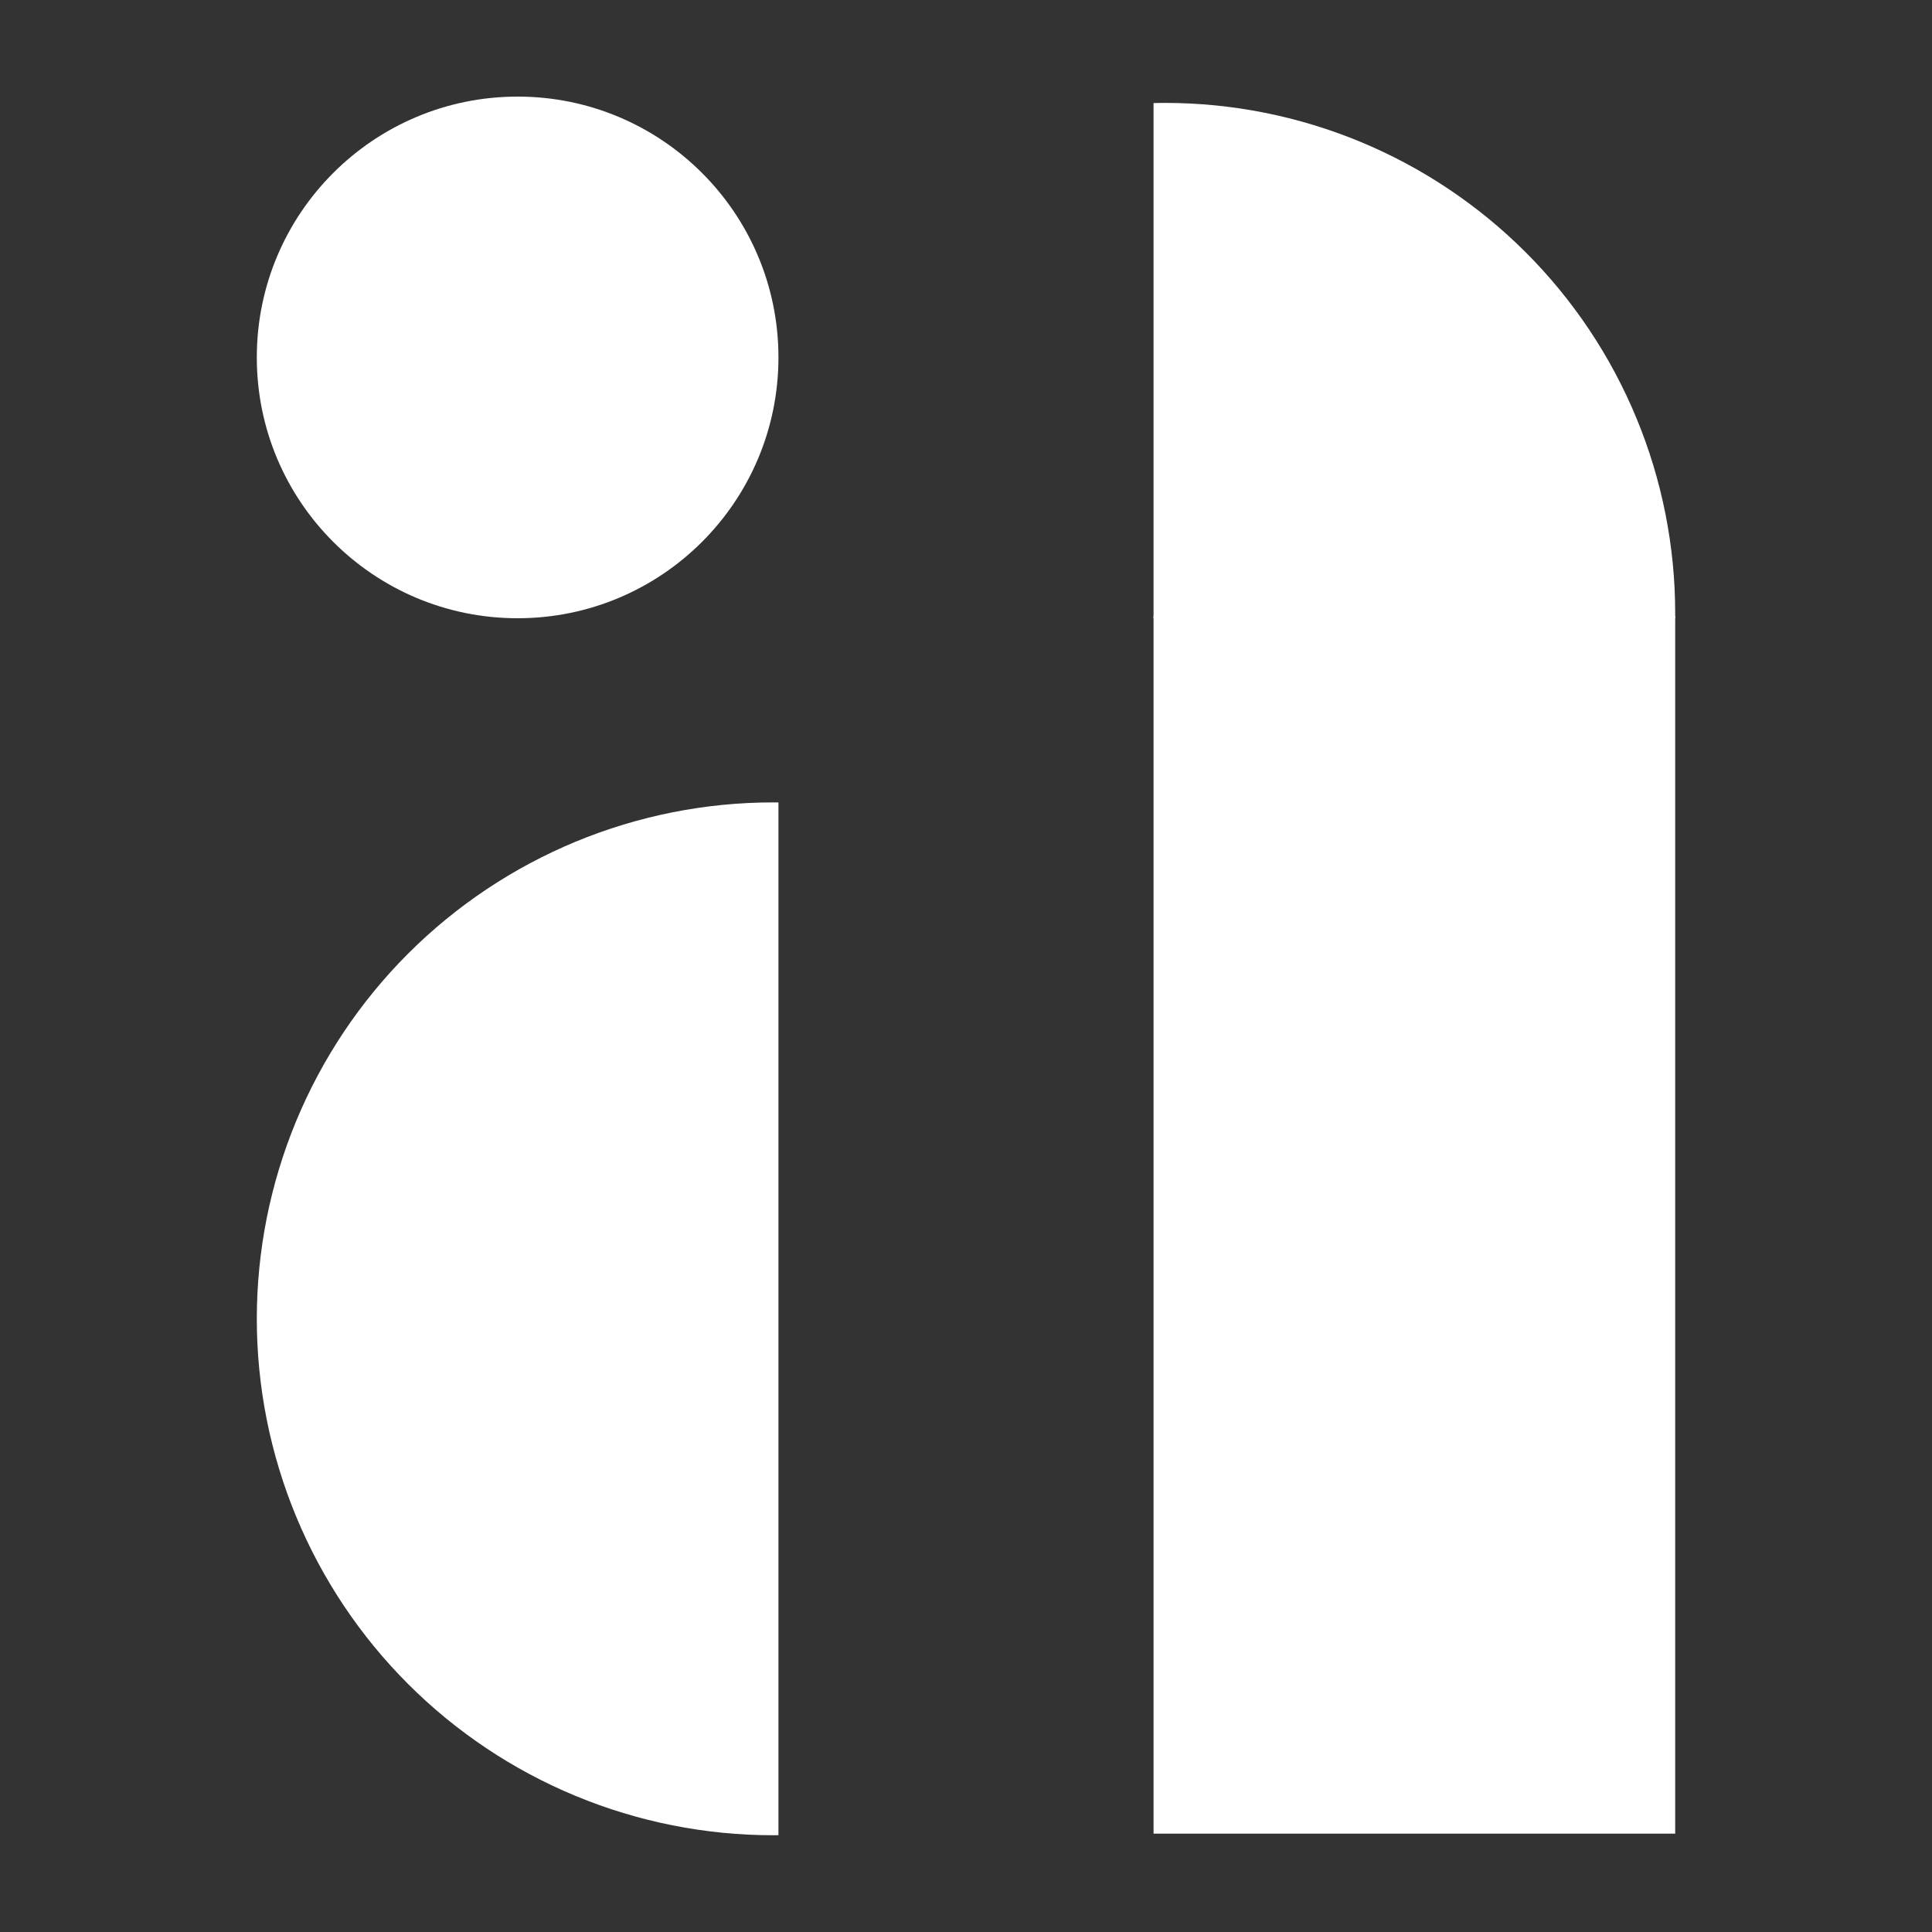 <svg xmlns="http://www.w3.org/2000/svg" xmlns:xlink="http://www.w3.org/1999/xlink" width="5000" zoomAndPan="magnify" viewBox="0 0 3750 3750" height="5000" preserveAspectRatio="xMidYMid meet" version="1.0"><rect x="0" y="0" width="3750" height="3750" fill="#333333" stroke="none"/><defs><clipPath id="0dc54af5fc"><path d="M 498.465 187.5 L 1510.965 187.5 L 1510.965 1200 L 498.465 1200 Z M 498.465 187.5 " clip-rule="nonzero"/></clipPath><clipPath id="7f1f1465b1"><path d="M 1004.715 187.5 C 725.121 187.5 498.465 414.156 498.465 693.75 C 498.465 973.344 725.121 1200 1004.715 1200 C 1284.309 1200 1510.965 973.344 1510.965 693.75 C 1510.965 414.156 1284.309 187.5 1004.715 187.5 Z M 1004.715 187.5 " clip-rule="nonzero"/></clipPath><clipPath id="47cd1634e5"><path d="M 2239.035 1195.273 L 3251.535 1195.273 L 3251.535 3559.125 L 2239.035 3559.125 Z M 2239.035 1195.273 " clip-rule="nonzero"/></clipPath><clipPath id="7024604fc8"><path d="M 498.465 1557.445 L 1510.965 1557.445 L 1510.965 3562.195 L 498.465 3562.195 Z M 498.465 1557.445 " clip-rule="nonzero"/></clipPath><clipPath id="e85b4f3a7e"><path d="M 2239.027 199.73 L 3251.527 199.73 L 3251.527 1200.23 L 2239.027 1200.23 Z M 2239.027 199.73 " clip-rule="nonzero"/></clipPath></defs><g clip-path="url(#0dc54af5fc)"><g clip-path="url(#7f1f1465b1)"><path fill="#ffffff" d="M 498.465 187.5 L 1510.965 187.5 L 1510.965 1200 L 498.465 1200 Z M 498.465 187.5 " fill-opacity="1" fill-rule="nonzero"/></g></g><g clip-path="url(#47cd1634e5)"><path fill="#ffffff" d="M 2239.035 1195.273 L 3251.535 1195.273 L 3251.535 3560.41 L 2239.035 3560.41 Z M 2239.035 1195.273 " fill-opacity="1" fill-rule="nonzero"/></g><g clip-path="url(#7024604fc8)"><path fill="#ffffff" d="M 2503.215 2559.82 C 2503.215 2576.227 2502.812 2592.621 2502.008 2609.004 C 2501.203 2625.391 2499.996 2641.746 2498.391 2658.07 C 2496.781 2674.395 2494.773 2690.672 2492.367 2706.898 C 2489.961 2723.125 2487.156 2739.285 2483.957 2755.375 C 2480.754 2771.461 2477.16 2787.465 2473.176 2803.379 C 2469.191 2819.289 2464.816 2835.098 2460.055 2850.793 C 2455.293 2866.492 2450.148 2882.062 2444.621 2897.508 C 2439.094 2912.957 2433.191 2928.258 2426.914 2943.414 C 2420.637 2958.566 2413.992 2973.562 2406.977 2988.391 C 2399.965 3003.219 2392.59 3017.867 2384.855 3032.336 C 2377.125 3046.805 2369.039 3061.074 2360.605 3075.145 C 2352.172 3089.215 2343.398 3103.07 2334.285 3116.711 C 2325.172 3130.348 2315.727 3143.758 2305.957 3156.934 C 2296.184 3170.109 2286.094 3183.039 2275.688 3195.719 C 2265.281 3208.402 2254.57 3220.82 2243.551 3232.973 C 2232.535 3245.129 2221.227 3257.008 2209.629 3268.605 C 2198.027 3280.207 2186.148 3291.516 2173.996 3302.531 C 2161.84 3313.547 2149.422 3324.258 2136.742 3334.668 C 2124.059 3345.074 2111.133 3355.164 2097.953 3364.934 C 2084.777 3374.707 2071.371 3384.148 2057.73 3393.266 C 2044.09 3402.379 2030.234 3411.152 2016.164 3419.586 C 2002.094 3428.02 1987.824 3436.102 1973.355 3443.836 C 1958.891 3451.57 1944.242 3458.941 1929.41 3465.957 C 1914.582 3472.969 1899.59 3479.617 1884.434 3485.895 C 1869.277 3492.172 1853.977 3498.074 1838.531 3503.602 C 1823.086 3509.125 1807.512 3514.27 1791.816 3519.031 C 1776.117 3523.793 1760.312 3528.168 1744.398 3532.156 C 1728.484 3536.141 1712.484 3539.734 1696.395 3542.934 C 1680.305 3546.133 1664.148 3548.938 1647.922 3551.344 C 1631.691 3553.754 1615.418 3555.762 1599.09 3557.367 C 1582.766 3558.977 1566.41 3560.184 1550.023 3560.988 C 1533.641 3561.793 1517.246 3562.195 1500.84 3562.195 C 1484.438 3562.195 1468.043 3561.793 1451.656 3560.988 C 1435.273 3560.184 1418.918 3558.977 1402.59 3557.367 C 1386.266 3555.762 1369.988 3553.754 1353.762 3551.344 C 1337.535 3548.938 1321.375 3546.133 1305.289 3542.934 C 1289.199 3539.734 1273.195 3536.141 1257.285 3532.156 C 1241.371 3528.168 1225.566 3523.793 1209.867 3519.031 C 1194.168 3514.27 1178.598 3509.125 1163.152 3503.602 C 1147.707 3498.074 1132.406 3492.172 1117.25 3485.895 C 1102.094 3479.617 1087.102 3472.969 1072.27 3465.957 C 1057.441 3458.941 1042.793 3451.57 1028.324 3443.836 C 1013.855 3436.102 999.59 3428.02 985.516 3419.586 C 971.445 3411.152 957.59 3402.379 943.953 3393.266 C 930.312 3384.148 916.902 3374.707 903.727 3364.934 C 890.551 3355.164 877.621 3345.074 864.941 3334.668 C 852.262 3324.258 839.844 3313.547 827.688 3302.531 C 815.531 3291.516 803.656 3280.207 792.055 3268.605 C 780.457 3257.008 769.148 3245.129 758.129 3232.973 C 747.113 3220.82 736.402 3208.402 725.996 3195.719 C 715.59 3183.039 705.5 3170.109 695.727 3156.934 C 685.953 3143.758 676.512 3130.348 667.398 3116.711 C 658.281 3103.07 649.508 3089.215 641.074 3075.145 C 632.641 3061.074 624.559 3046.805 616.824 3032.336 C 609.094 3017.867 601.719 3003.219 594.703 2988.391 C 587.691 2973.562 581.047 2958.566 574.766 2943.41 C 568.488 2928.258 562.586 2912.957 557.062 2897.508 C 551.535 2882.062 546.391 2866.492 541.629 2850.793 C 536.867 2835.094 532.492 2819.289 528.508 2803.379 C 524.52 2787.465 520.926 2771.461 517.727 2755.375 C 514.527 2739.285 511.723 2723.125 509.316 2706.898 C 506.91 2690.672 504.902 2674.395 503.293 2658.07 C 501.684 2641.746 500.48 2625.391 499.672 2609.004 C 498.867 2592.621 498.465 2576.227 498.465 2559.82 C 498.465 2543.414 498.867 2527.02 499.672 2510.637 C 500.48 2494.25 501.684 2477.895 503.293 2461.57 C 504.902 2445.246 506.91 2428.969 509.316 2412.742 C 511.723 2396.516 514.527 2380.355 517.727 2364.266 C 520.926 2348.176 524.52 2332.176 528.508 2316.262 C 532.492 2300.352 536.867 2284.543 541.629 2268.848 C 546.391 2253.148 551.535 2237.574 557.062 2222.129 C 562.586 2206.684 568.488 2191.383 574.766 2176.227 C 581.047 2161.07 587.691 2146.078 594.703 2131.25 C 601.719 2116.418 609.094 2101.77 616.824 2087.305 C 624.559 2072.836 632.641 2058.566 641.074 2044.496 C 649.508 2030.426 658.281 2016.57 667.398 2002.93 C 676.512 1989.289 685.953 1975.883 695.727 1962.707 C 705.5 1949.531 715.59 1936.602 725.996 1923.922 C 736.402 1911.238 747.113 1898.82 758.129 1886.668 C 769.148 1874.512 780.457 1862.633 792.055 1851.035 C 803.656 1839.434 815.531 1828.125 827.688 1817.109 C 839.844 1806.094 852.262 1795.379 864.941 1784.973 C 877.621 1774.566 890.551 1764.477 903.727 1754.703 C 916.902 1744.934 930.312 1735.488 943.953 1726.375 C 957.59 1717.262 971.445 1708.488 985.516 1700.055 C 999.59 1691.621 1013.855 1683.539 1028.324 1675.805 C 1042.793 1668.07 1057.441 1660.699 1072.27 1653.684 C 1087.102 1646.672 1102.094 1640.023 1117.25 1633.746 C 1132.406 1627.469 1147.707 1621.566 1163.152 1616.039 C 1178.598 1610.512 1194.168 1605.367 1209.867 1600.605 C 1225.566 1595.844 1241.371 1591.473 1257.285 1587.484 C 1273.195 1583.5 1289.199 1579.906 1305.289 1576.707 C 1321.375 1573.504 1337.535 1570.703 1353.762 1568.293 C 1369.988 1565.887 1386.266 1563.879 1402.59 1562.273 C 1418.918 1560.664 1435.273 1559.457 1451.656 1558.652 C 1468.043 1557.848 1484.438 1557.445 1500.84 1557.445 C 1517.246 1557.445 1533.641 1557.848 1550.023 1558.652 C 1566.41 1559.457 1582.766 1560.664 1599.09 1562.273 C 1615.418 1563.879 1631.691 1565.887 1647.922 1568.293 C 1664.148 1570.703 1680.305 1573.504 1696.395 1576.707 C 1712.484 1579.906 1728.484 1583.5 1744.398 1587.484 C 1760.312 1591.473 1776.117 1595.844 1791.816 1600.605 C 1807.512 1605.367 1823.086 1610.512 1838.531 1616.039 C 1853.977 1621.566 1869.277 1627.469 1884.434 1633.746 C 1899.59 1640.023 1914.582 1646.672 1929.41 1653.684 C 1944.242 1660.699 1958.891 1668.07 1973.359 1675.805 C 1987.824 1683.539 2002.094 1691.621 2016.164 1700.055 C 2030.234 1708.488 2044.09 1717.262 2057.73 1726.375 C 2071.371 1735.488 2084.777 1744.934 2097.953 1754.703 C 2111.133 1764.477 2124.059 1774.566 2136.742 1784.973 C 2149.422 1795.379 2161.84 1806.094 2173.996 1817.109 C 2186.148 1828.125 2198.027 1839.434 2209.629 1851.035 C 2221.227 1862.633 2232.535 1874.512 2243.551 1886.668 C 2254.57 1898.82 2265.281 1911.238 2275.688 1923.922 C 2286.094 1936.602 2296.184 1949.531 2305.957 1962.707 C 2315.727 1975.883 2325.172 1989.289 2334.285 2002.93 C 2343.398 2016.57 2352.172 2030.426 2360.605 2044.496 C 2369.039 2058.566 2377.125 2072.836 2384.855 2087.305 C 2392.59 2101.77 2399.965 2116.418 2406.977 2131.25 C 2413.992 2146.078 2420.637 2161.07 2426.914 2176.227 C 2433.191 2191.383 2439.094 2206.684 2444.621 2222.129 C 2450.148 2237.574 2455.293 2253.148 2460.055 2268.848 C 2464.816 2284.543 2469.191 2300.352 2473.176 2316.262 C 2477.16 2332.176 2480.754 2348.176 2483.957 2364.266 C 2487.156 2380.355 2489.961 2396.516 2492.367 2412.742 C 2494.773 2428.969 2496.781 2445.246 2498.391 2461.57 C 2499.996 2477.895 2501.203 2494.25 2502.008 2510.637 C 2502.812 2527.02 2503.215 2543.414 2503.215 2559.82 Z M 2503.215 2559.82 " fill-opacity="1" fill-rule="nonzero"/></g><g clip-path="url(#e85b4f3a7e)"><path fill="#ffffff" d="M 2261.156 2180.48 C 2244.945 2180.48 2228.746 2180.082 2212.559 2179.285 C 2196.371 2178.492 2180.211 2177.301 2164.082 2175.711 C 2147.949 2174.121 2131.867 2172.137 2115.836 2169.762 C 2099.805 2167.383 2083.84 2164.613 2067.941 2161.449 C 2052.047 2158.289 2036.234 2154.738 2020.512 2150.801 C 2004.789 2146.859 1989.176 2142.539 1973.664 2137.836 C 1958.152 2133.129 1942.77 2128.047 1927.508 2122.586 C 1912.246 2117.125 1897.129 2111.293 1882.156 2105.09 C 1867.18 2098.891 1852.367 2092.324 1837.715 2085.395 C 1823.062 2078.465 1808.59 2071.18 1794.297 2063.539 C 1780 2055.898 1765.902 2047.91 1752 2039.578 C 1738.098 2031.246 1724.41 2022.574 1710.934 2013.57 C 1697.453 2004.566 1684.207 1995.238 1671.188 1985.582 C 1658.172 1975.926 1645.395 1965.957 1632.867 1955.676 C 1620.34 1945.395 1608.07 1934.809 1596.059 1923.926 C 1584.051 1913.039 1572.316 1901.867 1560.855 1890.406 C 1549.395 1878.945 1538.219 1867.211 1527.336 1855.199 C 1516.449 1843.191 1505.867 1830.922 1495.586 1818.391 C 1485.301 1805.863 1475.332 1793.09 1465.68 1780.07 C 1456.023 1767.051 1446.691 1753.805 1437.688 1740.328 C 1428.684 1726.852 1420.016 1713.16 1411.684 1699.258 C 1403.348 1685.355 1395.363 1671.258 1387.723 1656.965 C 1380.082 1642.672 1372.797 1628.195 1365.867 1613.543 C 1358.938 1598.891 1352.371 1584.078 1346.168 1569.105 C 1339.965 1554.129 1334.133 1539.012 1328.672 1523.75 C 1323.211 1508.492 1318.129 1493.105 1313.426 1477.594 C 1308.719 1462.086 1304.398 1446.469 1300.461 1430.746 C 1296.523 1415.023 1292.973 1399.215 1289.809 1383.316 C 1286.648 1367.422 1283.879 1351.457 1281.5 1335.422 C 1279.121 1319.391 1277.137 1303.309 1275.547 1287.18 C 1273.961 1271.047 1272.77 1254.891 1271.973 1238.699 C 1271.176 1222.512 1270.781 1206.312 1270.781 1190.105 C 1270.781 1173.898 1271.176 1157.699 1271.973 1141.508 C 1272.766 1125.32 1273.961 1109.16 1275.547 1093.031 C 1277.137 1076.902 1279.121 1060.82 1281.5 1044.785 C 1283.879 1028.754 1286.648 1012.789 1289.809 996.891 C 1292.973 980.996 1296.523 965.188 1300.461 949.465 C 1304.398 933.742 1308.719 918.125 1313.426 902.613 C 1318.129 887.105 1323.211 871.719 1328.672 856.457 C 1334.133 841.195 1339.965 826.078 1346.168 811.105 C 1352.371 796.129 1358.938 781.316 1365.867 766.664 C 1372.797 752.012 1380.082 737.539 1387.723 723.246 C 1395.363 708.949 1403.348 694.852 1411.684 680.949 C 1420.016 667.047 1428.684 653.359 1437.688 639.883 C 1446.691 626.406 1456.023 613.156 1465.68 600.141 C 1475.332 587.121 1485.301 574.348 1495.586 561.816 C 1505.867 549.289 1516.449 537.02 1527.336 525.008 C 1538.219 513 1549.395 501.266 1560.855 489.805 C 1572.316 478.344 1584.051 467.172 1596.059 456.285 C 1608.07 445.402 1620.34 434.816 1632.867 424.535 C 1645.398 414.254 1658.172 404.285 1671.188 394.629 C 1684.207 384.973 1697.453 375.645 1710.934 366.637 C 1724.41 357.633 1738.098 348.965 1752 340.633 C 1765.902 332.301 1780 324.312 1794.297 316.672 C 1808.59 309.031 1823.062 301.746 1837.715 294.816 C 1852.367 287.887 1867.18 281.32 1882.156 275.117 C 1897.129 268.914 1912.246 263.082 1927.508 257.625 C 1942.77 252.164 1958.152 247.082 1973.664 242.375 C 1989.176 237.672 2004.789 233.348 2020.512 229.41 C 2036.234 225.473 2052.047 221.922 2067.941 218.758 C 2083.84 215.598 2099.805 212.828 2115.836 210.449 C 2131.867 208.07 2147.949 206.086 2164.082 204.5 C 2180.211 202.91 2196.371 201.719 2212.559 200.922 C 2228.746 200.129 2244.945 199.73 2261.156 199.73 C 2277.363 199.73 2293.562 200.129 2309.75 200.922 C 2325.938 201.719 2342.098 202.91 2358.227 204.5 C 2374.359 206.086 2390.441 208.07 2406.473 210.449 C 2422.504 212.828 2438.469 215.598 2454.367 218.758 C 2470.266 221.922 2486.074 225.473 2501.797 229.41 C 2517.52 233.348 2533.137 237.672 2548.645 242.375 C 2564.156 247.082 2579.539 252.164 2594.801 257.625 C 2610.062 263.082 2625.18 268.914 2640.156 275.117 C 2655.129 281.32 2669.941 287.887 2684.594 294.816 C 2699.246 301.746 2713.719 309.031 2728.016 316.672 C 2742.309 324.312 2756.406 332.301 2770.309 340.633 C 2784.211 348.965 2797.902 357.633 2811.379 366.637 C 2824.855 375.645 2838.102 384.973 2851.121 394.629 C 2864.137 404.285 2876.914 414.254 2889.441 424.535 C 2901.969 434.816 2914.238 445.402 2926.25 456.285 C 2938.258 467.172 2949.996 478.344 2961.457 489.805 C 2972.918 501.266 2984.09 513 2994.973 525.008 C 3005.859 537.02 3016.441 549.289 3026.723 561.816 C 3037.008 574.348 3046.977 587.121 3056.633 600.141 C 3066.285 613.156 3075.617 626.406 3084.621 639.883 C 3093.625 653.359 3102.293 667.047 3110.629 680.949 C 3118.961 694.852 3126.945 708.949 3134.586 723.246 C 3142.227 737.539 3149.512 752.012 3156.441 766.664 C 3163.371 781.316 3169.938 796.129 3176.141 811.105 C 3182.344 826.078 3188.176 841.195 3193.637 856.457 C 3199.098 871.719 3204.18 887.105 3208.883 902.613 C 3213.59 918.125 3217.91 933.742 3221.848 949.465 C 3225.789 965.188 3229.336 980.996 3232.5 996.891 C 3235.66 1012.789 3238.434 1028.754 3240.809 1044.785 C 3243.188 1060.82 3245.172 1076.902 3246.762 1093.031 C 3248.348 1109.16 3249.539 1125.32 3250.336 1141.508 C 3251.133 1157.699 3251.527 1173.898 3251.527 1190.105 C 3251.527 1206.312 3251.133 1222.512 3250.336 1238.699 C 3249.539 1254.891 3248.348 1271.047 3246.762 1287.18 C 3245.172 1303.309 3243.188 1319.391 3240.809 1335.422 C 3238.434 1351.457 3235.66 1367.422 3232.5 1383.316 C 3229.336 1399.215 3225.789 1415.023 3221.848 1430.746 C 3217.91 1446.469 3213.59 1462.086 3208.883 1477.594 C 3204.18 1493.105 3199.098 1508.492 3193.637 1523.75 C 3188.176 1539.012 3182.344 1554.129 3176.141 1569.105 C 3169.938 1584.078 3163.371 1598.895 3156.441 1613.547 C 3149.512 1628.195 3142.227 1642.672 3134.586 1656.965 C 3126.945 1671.258 3118.961 1685.355 3110.629 1699.258 C 3102.293 1713.16 3093.625 1726.852 3084.621 1740.328 C 3075.617 1753.805 3066.285 1767.051 3056.633 1780.07 C 3046.977 1793.09 3037.008 1805.863 3026.723 1818.391 C 3016.441 1830.922 3005.859 1843.191 2994.973 1855.199 C 2984.09 1867.211 2972.918 1878.945 2961.457 1890.406 C 2949.996 1901.867 2938.258 1913.039 2926.25 1923.926 C 2914.238 1934.809 2901.969 1945.395 2889.441 1955.676 C 2876.914 1965.957 2864.137 1975.926 2851.121 1985.582 C 2838.102 1995.238 2824.855 2004.566 2811.379 2013.57 C 2797.902 2022.574 2784.211 2031.246 2770.309 2039.578 C 2756.406 2047.91 2742.309 2055.898 2728.016 2063.539 C 2713.719 2071.18 2699.246 2078.465 2684.594 2085.395 C 2669.941 2092.324 2655.129 2098.891 2640.156 2105.09 C 2625.18 2111.293 2610.062 2117.125 2594.801 2122.586 C 2579.539 2128.047 2564.156 2133.129 2548.645 2137.836 C 2533.137 2142.539 2517.52 2146.859 2501.797 2150.801 C 2486.074 2154.738 2470.266 2158.289 2454.367 2161.449 C 2438.469 2164.613 2422.504 2167.383 2406.473 2169.762 C 2390.441 2172.137 2374.359 2174.121 2358.227 2175.711 C 2342.098 2177.301 2325.938 2178.492 2309.75 2179.285 C 2293.562 2180.082 2277.363 2180.48 2261.156 2180.48 Z M 2261.156 2180.48 " fill-opacity="1" fill-rule="nonzero"/></g></svg>